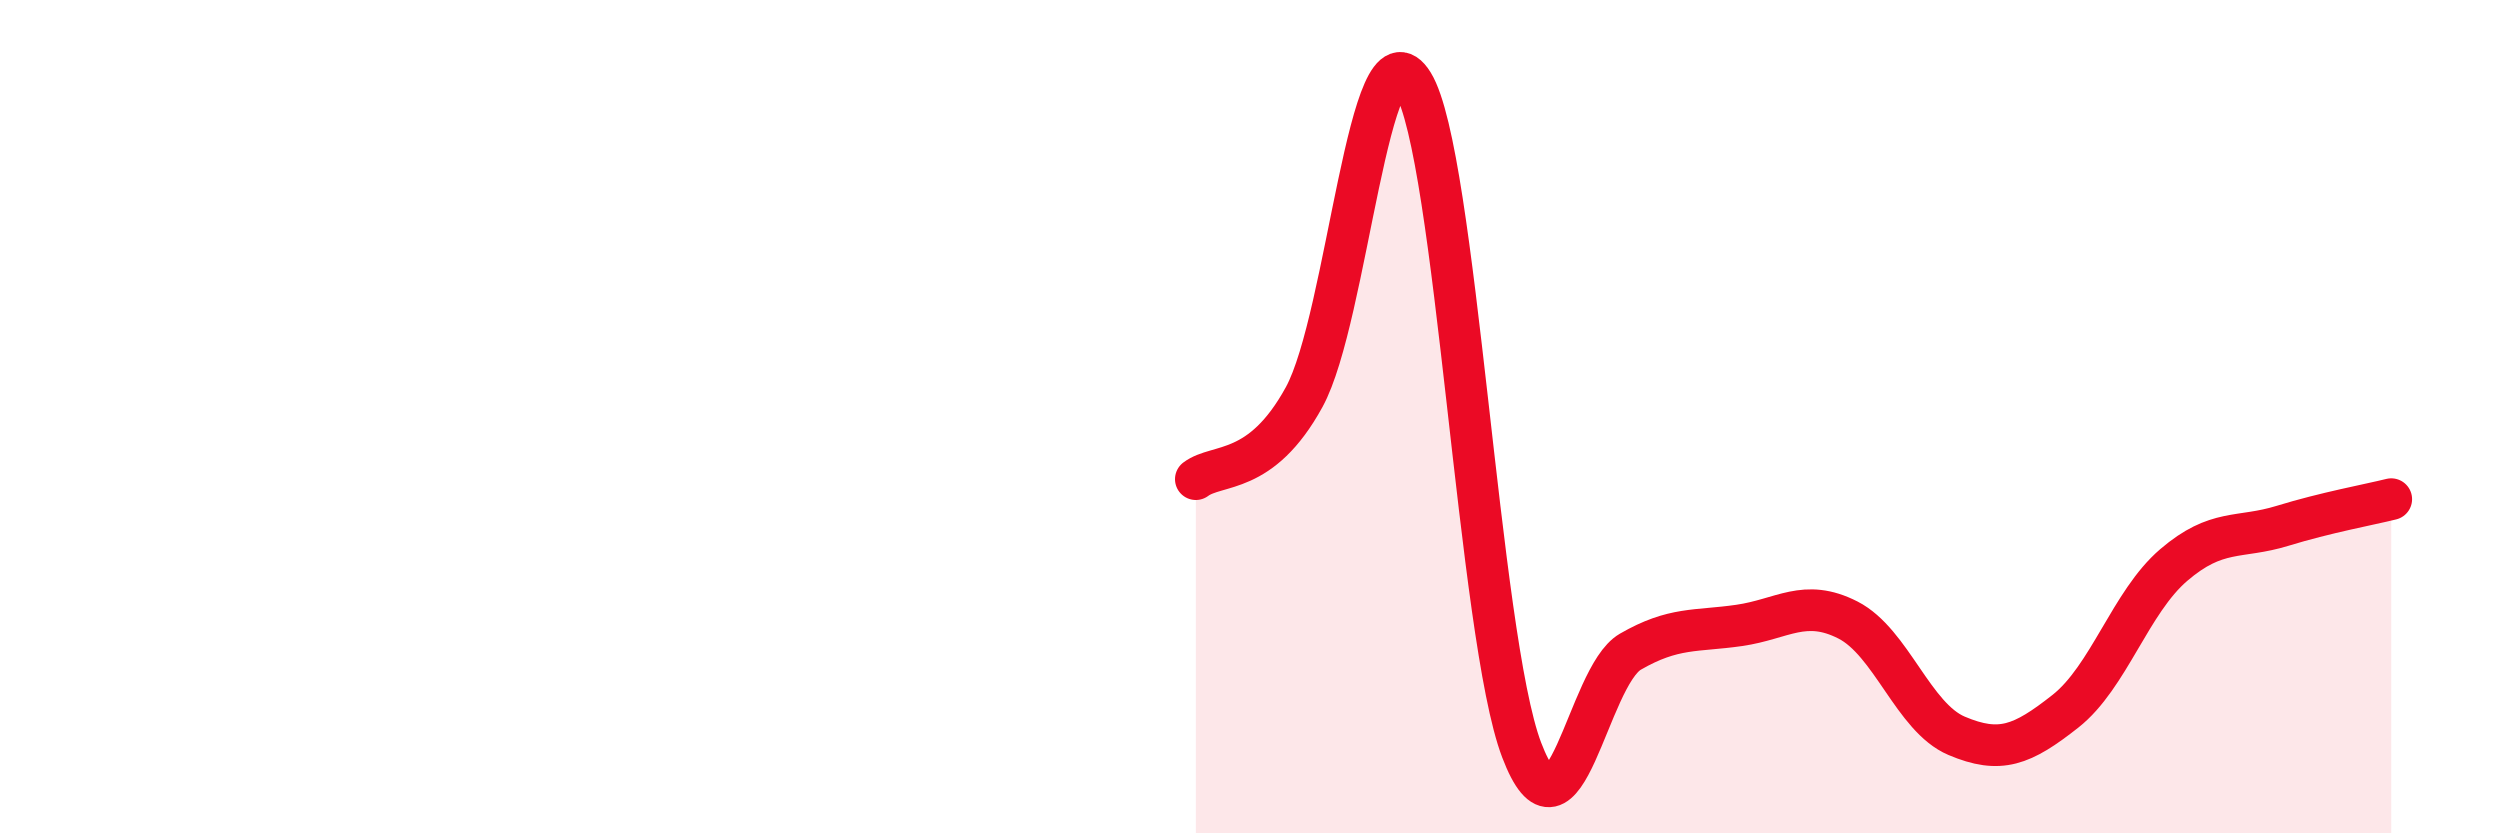 
    <svg width="60" height="20" viewBox="0 0 60 20" xmlns="http://www.w3.org/2000/svg">
      <path
        d="M 28.7,11.5 C 29.22,11.11 30.26,11.43 31.3,9.53 C 32.34,7.63 32.87,0.31 33.91,2 C 34.95,3.69 35.48,15.27 36.52,18 C 37.56,20.73 38.09,16.24 39.13,15.64 C 40.17,15.04 40.7,15.16 41.74,15.01 C 42.78,14.86 43.31,14.35 44.35,14.88 C 45.39,15.41 45.92,17.22 46.96,17.66 C 48,18.1 48.53,17.89 49.57,17.07 C 50.61,16.25 51.13,14.45 52.17,13.56 C 53.21,12.67 53.74,12.94 54.78,12.62 C 55.82,12.3 56.87,12.11 57.39,11.98L57.39 20L28.7 20Z"
        fill="#EB0A25"
        opacity="0.1"
        stroke-linecap="round"
        stroke-linejoin="round"
      />
      <path
        d="M 28.7,11.5 C 29.22,11.11 30.26,11.43 31.3,9.53 C 32.34,7.63 32.87,0.31 33.91,2 C 34.95,3.69 35.48,15.27 36.52,18 C 37.56,20.73 38.09,16.24 39.13,15.64 C 40.17,15.04 40.7,15.16 41.74,15.01 C 42.78,14.86 43.31,14.35 44.35,14.88 C 45.39,15.41 45.92,17.22 46.96,17.66 C 48,18.1 48.53,17.89 49.57,17.07 C 50.61,16.25 51.13,14.45 52.17,13.56 C 53.21,12.67 53.74,12.94 54.78,12.62 C 55.82,12.3 56.87,12.11 57.39,11.98"
        stroke="#EB0A25"
        stroke-width="1"
        fill="none"
        stroke-linecap="round"
        stroke-linejoin="round"
      />
    </svg>
  